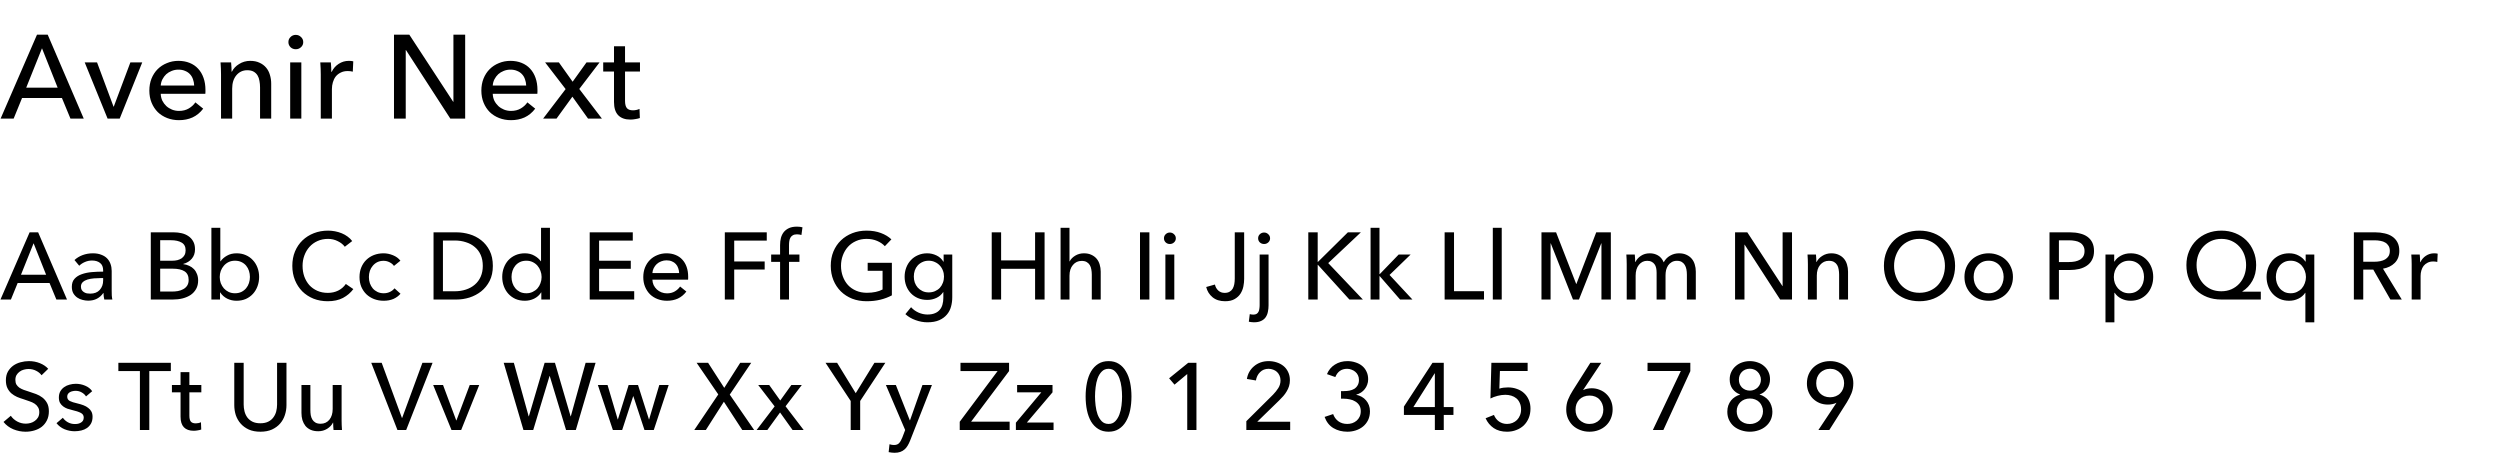 <svg width="843" height="157" viewBox="0 0 843 157" fill="none" xmlns="http://www.w3.org/2000/svg">
<path d="M4.6 40H0.2L12.48 11.68H16.08L28.24 40H23.76L20.88 33.04H7.44L4.6 40ZM8.84 29.56H19.44L14.16 16.28L8.84 29.56ZM40.363 40H36.283L28.563 21.04H32.723L38.283 35.96H38.363L43.963 21.04H47.963L40.363 40ZM65.479 28.84C65.453 28.093 65.319 27.4 65.079 26.76C64.866 26.093 64.533 25.52 64.079 25.04C63.653 24.56 63.106 24.187 62.439 23.92C61.799 23.627 61.039 23.48 60.159 23.48C59.359 23.48 58.599 23.627 57.879 23.92C57.186 24.187 56.573 24.56 56.039 25.04C55.533 25.52 55.106 26.093 54.759 26.76C54.439 27.4 54.253 28.093 54.199 28.84H65.479ZM69.279 30.36C69.279 30.573 69.279 30.787 69.279 31C69.279 31.213 69.266 31.427 69.239 31.64H54.199C54.226 32.44 54.399 33.2 54.719 33.92C55.066 34.613 55.519 35.227 56.079 35.76C56.639 36.267 57.279 36.667 57.999 36.96C58.746 37.253 59.533 37.4 60.359 37.4C61.639 37.4 62.746 37.12 63.679 36.56C64.613 36 65.346 35.32 65.879 34.52L68.519 36.64C67.506 37.973 66.306 38.96 64.919 39.6C63.559 40.213 62.039 40.52 60.359 40.52C58.919 40.52 57.586 40.28 56.359 39.8C55.133 39.32 54.079 38.653 53.199 37.8C52.319 36.92 51.626 35.867 51.119 34.64C50.613 33.413 50.359 32.053 50.359 30.56C50.359 29.093 50.599 27.747 51.079 26.52C51.586 25.267 52.279 24.2 53.159 23.32C54.039 22.44 55.079 21.76 56.279 21.28C57.479 20.773 58.773 20.52 60.159 20.52C61.546 20.52 62.799 20.747 63.919 21.2C65.066 21.653 66.026 22.307 66.799 23.16C67.599 24.013 68.213 25.053 68.639 26.28C69.066 27.48 69.279 28.84 69.279 30.36ZM77.929 21.04C77.982 21.52 78.022 22.067 78.049 22.68C78.076 23.267 78.089 23.76 78.089 24.16H78.209C78.449 23.653 78.769 23.187 79.169 22.76C79.596 22.307 80.076 21.92 80.609 21.6C81.142 21.253 81.729 20.987 82.369 20.8C83.009 20.613 83.676 20.52 84.369 20.52C85.596 20.52 86.649 20.733 87.529 21.16C88.409 21.56 89.142 22.107 89.729 22.8C90.316 23.493 90.742 24.307 91.009 25.24C91.302 26.173 91.449 27.173 91.449 28.24V40H87.689V29.48C87.689 28.707 87.622 27.973 87.489 27.28C87.382 26.587 87.169 25.973 86.849 25.44C86.529 24.907 86.089 24.48 85.529 24.16C84.969 23.84 84.249 23.68 83.369 23.68C81.876 23.68 80.649 24.253 79.689 25.4C78.756 26.52 78.289 28.027 78.289 29.92V40H74.529V25.12C74.529 24.613 74.516 23.96 74.489 23.16C74.462 22.36 74.422 21.653 74.369 21.04H77.929ZM101.61 40H97.85V21.04H101.61V40ZM102.25 14.2C102.25 14.893 101.997 15.467 101.49 15.92C101.01 16.373 100.424 16.6 99.73 16.6C99.037 16.6 98.45 16.373 97.97 15.92C97.49 15.44 97.25 14.867 97.25 14.2C97.25 13.507 97.49 12.933 97.97 12.48C98.45 12 99.037 11.76 99.73 11.76C100.424 11.76 101.01 12 101.49 12.48C101.997 12.933 102.25 13.507 102.25 14.2ZM108.162 25.12C108.162 24.613 108.149 23.96 108.122 23.16C108.095 22.36 108.055 21.653 108.002 21.04H111.562C111.615 21.52 111.655 22.08 111.682 22.72C111.709 23.333 111.722 23.84 111.722 24.24H111.842C112.375 23.12 113.149 22.227 114.162 21.56C115.202 20.867 116.362 20.52 117.642 20.52C118.229 20.52 118.722 20.573 119.122 20.68L118.962 24.16C118.429 24.027 117.855 23.96 117.242 23.96C116.335 23.96 115.549 24.133 114.882 24.48C114.215 24.8 113.655 25.24 113.202 25.8C112.775 26.36 112.455 27.013 112.242 27.76C112.029 28.48 111.922 29.24 111.922 30.04V40H108.162V25.12ZM152.814 34.32H152.894V11.68H156.854V40H151.854L136.894 16.88H136.814V40H132.854V11.68H138.014L152.814 34.32ZM177.433 28.84C177.406 28.093 177.273 27.4 177.033 26.76C176.819 26.093 176.486 25.52 176.033 25.04C175.606 24.56 175.059 24.187 174.393 23.92C173.753 23.627 172.993 23.48 172.113 23.48C171.313 23.48 170.553 23.627 169.833 23.92C169.139 24.187 168.526 24.56 167.993 25.04C167.486 25.52 167.059 26.093 166.713 26.76C166.393 27.4 166.206 28.093 166.153 28.84H177.433ZM181.233 30.36C181.233 30.573 181.233 30.787 181.233 31C181.233 31.213 181.219 31.427 181.193 31.64H166.153C166.179 32.44 166.353 33.2 166.673 33.92C167.019 34.613 167.473 35.227 168.033 35.76C168.593 36.267 169.233 36.667 169.953 36.96C170.699 37.253 171.486 37.4 172.313 37.4C173.593 37.4 174.699 37.12 175.633 36.56C176.566 36 177.299 35.32 177.833 34.52L180.473 36.64C179.459 37.973 178.259 38.96 176.873 39.6C175.513 40.213 173.993 40.52 172.313 40.52C170.873 40.52 169.539 40.28 168.313 39.8C167.086 39.32 166.033 38.653 165.153 37.8C164.273 36.92 163.579 35.867 163.073 34.64C162.566 33.413 162.313 32.053 162.313 30.56C162.313 29.093 162.553 27.747 163.033 26.52C163.539 25.267 164.233 24.2 165.113 23.32C165.993 22.44 167.033 21.76 168.233 21.28C169.433 20.773 170.726 20.52 172.113 20.52C173.499 20.52 174.753 20.747 175.873 21.2C177.019 21.653 177.979 22.307 178.753 23.16C179.553 24.013 180.166 25.053 180.593 26.28C181.019 27.48 181.233 28.84 181.233 30.36ZM190.732 30.04L183.812 21.04H188.452L193.092 27.56L197.772 21.04H202.172L195.332 30L202.972 40H198.292L193.012 32.6L187.652 40H183.132L190.732 30.04ZM215.801 24.12H210.761V34C210.761 35.147 210.975 35.973 211.401 36.48C211.828 36.96 212.508 37.2 213.441 37.2C213.788 37.2 214.161 37.16 214.561 37.08C214.961 37 215.321 36.88 215.641 36.72L215.761 39.8C215.308 39.96 214.801 40.08 214.241 40.16C213.708 40.267 213.148 40.32 212.561 40.32C210.775 40.32 209.401 39.827 208.441 38.84C207.508 37.853 207.041 36.373 207.041 34.4V24.12H203.401V21.04H207.041V15.6H210.761V21.04H215.801V24.12Z" fill="black"/>
<path d="M3.68 101H0.16L9.984 78.344H12.864L22.592 101H19.008L16.704 95.432H5.952L3.68 101ZM7.072 92.648H15.552L11.328 82.024L7.072 92.648ZM34.782 91.176C34.782 90.045 34.441 89.213 33.758 88.68C33.075 88.125 32.169 87.848 31.038 87.848C30.185 87.848 29.374 88.019 28.606 88.36C27.859 88.68 27.23 89.096 26.718 89.608L25.118 87.688C25.865 86.984 26.771 86.429 27.838 86.024C28.926 85.619 30.089 85.416 31.326 85.416C32.414 85.416 33.353 85.576 34.142 85.896C34.953 86.195 35.614 86.611 36.126 87.144C36.638 87.677 37.022 88.307 37.278 89.032C37.534 89.757 37.662 90.536 37.662 91.368V97.992C37.662 98.504 37.673 99.048 37.694 99.624C37.737 100.179 37.801 100.637 37.886 101H35.166C34.995 100.275 34.91 99.549 34.91 98.824H34.814C34.259 99.635 33.555 100.264 32.702 100.712C31.87 101.16 30.878 101.384 29.726 101.384C29.129 101.384 28.499 101.299 27.838 101.128C27.198 100.979 26.611 100.723 26.078 100.36C25.545 99.997 25.097 99.517 24.734 98.92C24.393 98.323 24.222 97.587 24.222 96.712C24.222 95.56 24.531 94.653 25.15 93.992C25.769 93.309 26.579 92.797 27.582 92.456C28.585 92.093 29.715 91.859 30.974 91.752C32.233 91.645 33.502 91.592 34.782 91.592V91.176ZM34.046 93.768C33.299 93.768 32.521 93.8 31.71 93.864C30.921 93.928 30.195 94.056 29.534 94.248C28.894 94.44 28.361 94.728 27.934 95.112C27.507 95.496 27.294 96.008 27.294 96.648C27.294 97.096 27.379 97.469 27.55 97.768C27.742 98.067 27.987 98.312 28.286 98.504C28.585 98.696 28.915 98.835 29.278 98.92C29.641 98.984 30.014 99.016 30.398 99.016C31.806 99.016 32.883 98.6 33.63 97.768C34.398 96.915 34.782 95.848 34.782 94.568V93.768H34.046ZM50.846 78.344H58.654C59.507 78.344 60.36 78.44 61.214 78.632C62.067 78.824 62.824 79.144 63.486 79.592C64.168 80.04 64.712 80.627 65.118 81.352C65.544 82.077 65.758 82.984 65.758 84.072C65.758 85.331 65.395 86.387 64.67 87.24C63.944 88.093 62.984 88.68 61.79 89V89.064C62.515 89.149 63.187 89.341 63.806 89.64C64.424 89.917 64.958 90.291 65.406 90.76C65.854 91.229 66.195 91.784 66.43 92.424C66.686 93.064 66.814 93.779 66.814 94.568C66.814 95.656 66.59 96.605 66.142 97.416C65.694 98.227 65.086 98.899 64.318 99.432C63.55 99.944 62.643 100.339 61.598 100.616C60.574 100.872 59.475 101 58.302 101H50.846V78.344ZM54.014 87.912H58.142C58.739 87.912 59.304 87.848 59.838 87.72C60.392 87.571 60.872 87.357 61.278 87.08C61.683 86.781 62.003 86.419 62.238 85.992C62.472 85.544 62.59 85.011 62.59 84.392C62.59 83.176 62.142 82.312 61.246 81.8C60.35 81.267 59.144 81 57.63 81H54.014V87.912ZM54.014 98.312H57.982C58.643 98.312 59.304 98.259 59.966 98.152C60.648 98.024 61.256 97.811 61.79 97.512C62.344 97.213 62.782 96.819 63.102 96.328C63.443 95.816 63.614 95.176 63.614 94.408C63.614 93.064 63.155 92.093 62.238 91.496C61.32 90.899 59.998 90.6 58.27 90.6H54.014V98.312ZM74.193 98.6V101H71.281V76.808H74.289V88.104H74.385C74.897 87.357 75.612 86.728 76.529 86.216C77.446 85.683 78.534 85.416 79.793 85.416C80.924 85.416 81.948 85.619 82.865 86.024C83.804 86.429 84.604 86.995 85.265 87.72C85.948 88.445 86.47 89.299 86.833 90.28C87.196 91.24 87.377 92.275 87.377 93.384C87.377 94.493 87.196 95.539 86.833 96.52C86.47 97.501 85.958 98.355 85.297 99.08C84.636 99.805 83.836 100.381 82.897 100.808C81.958 101.213 80.902 101.416 79.729 101.416C78.641 101.416 77.606 101.181 76.625 100.712C75.644 100.221 74.854 99.517 74.257 98.6H74.193ZM84.273 93.384C84.273 92.68 84.166 91.997 83.953 91.336C83.74 90.675 83.42 90.088 82.993 89.576C82.566 89.064 82.033 88.659 81.393 88.36C80.774 88.061 80.049 87.912 79.217 87.912C78.449 87.912 77.745 88.061 77.105 88.36C76.486 88.659 75.953 89.064 75.505 89.576C75.057 90.088 74.705 90.675 74.449 91.336C74.214 91.997 74.097 92.691 74.097 93.416C74.097 94.141 74.214 94.835 74.449 95.496C74.705 96.157 75.057 96.744 75.505 97.256C75.953 97.747 76.486 98.141 77.105 98.44C77.745 98.739 78.449 98.888 79.217 98.888C80.049 98.888 80.774 98.739 81.393 98.44C82.033 98.12 82.566 97.704 82.993 97.192C83.42 96.68 83.74 96.093 83.953 95.432C84.166 94.771 84.273 94.088 84.273 93.384ZM119.145 97.48C118.249 98.696 117.086 99.688 115.657 100.456C114.227 101.203 112.51 101.576 110.505 101.576C108.777 101.576 107.177 101.288 105.705 100.712C104.254 100.115 102.995 99.293 101.929 98.248C100.883 97.181 100.062 95.923 99.465 94.472C98.867 93 98.569 91.389 98.569 89.64C98.569 87.869 98.867 86.259 99.465 84.808C100.083 83.336 100.926 82.088 101.993 81.064C103.081 80.019 104.361 79.208 105.833 78.632C107.305 78.056 108.905 77.768 110.633 77.768C111.401 77.768 112.179 77.843 112.969 77.992C113.758 78.141 114.515 78.365 115.241 78.664C115.966 78.963 116.627 79.336 117.225 79.784C117.822 80.211 118.334 80.712 118.761 81.288L116.265 83.208C115.71 82.44 114.921 81.811 113.897 81.32C112.894 80.808 111.806 80.552 110.633 80.552C109.31 80.552 108.115 80.797 107.049 81.288C106.003 81.757 105.107 82.408 104.361 83.24C103.614 84.072 103.038 85.043 102.633 86.152C102.227 87.24 102.025 88.403 102.025 89.64C102.025 90.92 102.217 92.115 102.601 93.224C103.006 94.333 103.571 95.304 104.297 96.136C105.043 96.947 105.939 97.587 106.985 98.056C108.051 98.525 109.235 98.76 110.537 98.76C111.817 98.76 112.979 98.504 114.025 97.992C115.07 97.48 115.934 96.733 116.617 95.752L119.145 97.48ZM132.841 89.672C132.521 89.181 132.041 88.776 131.401 88.456C130.761 88.115 130.078 87.944 129.353 87.944C128.564 87.944 127.86 88.093 127.241 88.392C126.644 88.691 126.132 89.096 125.705 89.608C125.278 90.099 124.948 90.675 124.713 91.336C124.5 91.997 124.393 92.691 124.393 93.416C124.393 94.141 124.5 94.835 124.713 95.496C124.948 96.157 125.278 96.744 125.705 97.256C126.132 97.747 126.654 98.141 127.273 98.44C127.892 98.739 128.596 98.888 129.385 98.888C130.153 98.888 130.846 98.739 131.465 98.44C132.105 98.141 132.628 97.736 133.033 97.224L135.049 99.048C134.409 99.795 133.609 100.381 132.649 100.808C131.689 101.213 130.601 101.416 129.385 101.416C128.212 101.416 127.124 101.224 126.121 100.84C125.14 100.456 124.286 99.923 123.561 99.24C122.836 98.536 122.26 97.693 121.833 96.712C121.428 95.731 121.225 94.632 121.225 93.416C121.225 92.221 121.428 91.133 121.833 90.152C122.238 89.171 122.804 88.328 123.529 87.624C124.254 86.92 125.108 86.376 126.089 85.992C127.092 85.608 128.169 85.416 129.321 85.416C130.388 85.416 131.444 85.629 132.489 86.056C133.556 86.483 134.398 87.101 135.017 87.912L132.841 89.672ZM146.19 78.344H153.966C155.416 78.344 156.867 78.557 158.318 78.984C159.768 79.411 161.08 80.083 162.253 81C163.427 81.917 164.376 83.091 165.102 84.52C165.827 85.949 166.19 87.667 166.19 89.672C166.19 91.613 165.827 93.299 165.102 94.728C164.376 96.136 163.427 97.309 162.253 98.248C161.08 99.165 159.768 99.859 158.318 100.328C156.867 100.776 155.416 101 153.966 101H146.19V78.344ZM149.358 98.216H153.326C154.691 98.216 155.95 98.024 157.102 97.64C158.275 97.256 159.278 96.701 160.11 95.976C160.963 95.251 161.624 94.355 162.094 93.288C162.563 92.221 162.798 91.016 162.798 89.672C162.798 88.264 162.563 87.027 162.094 85.96C161.624 84.893 160.963 84.008 160.11 83.304C159.278 82.579 158.275 82.035 157.102 81.672C155.95 81.288 154.691 81.096 153.326 81.096H149.358V98.216ZM182.469 98.6C181.893 99.517 181.104 100.221 180.101 100.712C179.12 101.181 178.085 101.416 176.997 101.416C175.824 101.416 174.768 101.213 173.829 100.808C172.891 100.381 172.091 99.805 171.429 99.08C170.768 98.355 170.256 97.501 169.893 96.52C169.531 95.539 169.349 94.493 169.349 93.384C169.349 92.275 169.531 91.24 169.893 90.28C170.256 89.299 170.768 88.445 171.429 87.72C172.112 86.995 172.923 86.429 173.861 86.024C174.8 85.619 175.835 85.416 176.965 85.416C178.203 85.416 179.28 85.683 180.197 86.216C181.115 86.728 181.84 87.357 182.373 88.104H182.437V76.808H185.445V101H182.533V98.6H182.469ZM172.485 93.384C172.485 94.088 172.592 94.771 172.805 95.432C173.019 96.093 173.339 96.68 173.765 97.192C174.192 97.704 174.715 98.12 175.333 98.44C175.952 98.739 176.677 98.888 177.509 98.888C178.277 98.888 178.971 98.739 179.589 98.44C180.229 98.141 180.773 97.747 181.221 97.256C181.669 96.744 182.011 96.157 182.245 95.496C182.501 94.835 182.629 94.141 182.629 93.416C182.629 92.691 182.501 91.997 182.245 91.336C182.011 90.675 181.669 90.088 181.221 89.576C180.773 89.064 180.229 88.659 179.589 88.36C178.971 88.061 178.277 87.912 177.509 87.912C176.677 87.912 175.952 88.061 175.333 88.36C174.715 88.659 174.192 89.064 173.765 89.576C173.339 90.088 173.019 90.675 172.805 91.336C172.592 91.997 172.485 92.68 172.485 93.384ZM202.014 98.184H213.854V101H198.846V78.344H213.374V81.128H202.014V87.912H212.702V90.632H202.014V98.184ZM229.009 92.072C228.987 91.475 228.881 90.92 228.689 90.408C228.518 89.875 228.251 89.416 227.889 89.032C227.547 88.648 227.11 88.349 226.577 88.136C226.065 87.901 225.457 87.784 224.753 87.784C224.113 87.784 223.505 87.901 222.929 88.136C222.374 88.349 221.883 88.648 221.457 89.032C221.051 89.416 220.71 89.875 220.433 90.408C220.177 90.92 220.027 91.475 219.985 92.072H229.009ZM232.049 93.288C232.049 93.459 232.049 93.629 232.049 93.8C232.049 93.971 232.038 94.141 232.017 94.312H219.985C220.006 94.952 220.145 95.56 220.401 96.136C220.678 96.691 221.041 97.181 221.489 97.608C221.937 98.013 222.449 98.333 223.025 98.568C223.622 98.803 224.251 98.92 224.913 98.92C225.937 98.92 226.822 98.696 227.569 98.248C228.315 97.8 228.902 97.256 229.329 96.616L231.441 98.312C230.63 99.379 229.67 100.168 228.561 100.68C227.473 101.171 226.257 101.416 224.913 101.416C223.761 101.416 222.694 101.224 221.713 100.84C220.731 100.456 219.889 99.923 219.185 99.24C218.481 98.536 217.926 97.693 217.521 96.712C217.115 95.731 216.913 94.643 216.913 93.448C216.913 92.275 217.105 91.197 217.489 90.216C217.894 89.213 218.449 88.36 219.153 87.656C219.857 86.952 220.689 86.408 221.649 86.024C222.609 85.619 223.643 85.416 224.753 85.416C225.862 85.416 226.865 85.597 227.761 85.96C228.678 86.323 229.446 86.845 230.065 87.528C230.705 88.211 231.195 89.043 231.537 90.024C231.878 90.984 232.049 92.072 232.049 93.288ZM247.576 101H244.408V78.344H258.552V81.128H247.576V88.168H257.848V90.888H247.576V101ZM269.572 88.296H266.052V101H263.044V88.296H260.036V85.832H263.044V82.664C263.044 81.768 263.14 80.947 263.332 80.2C263.545 79.432 263.876 78.771 264.324 78.216C264.793 77.661 265.38 77.224 266.084 76.904C266.809 76.584 267.684 76.424 268.708 76.424C269.433 76.424 270.062 76.499 270.596 76.648L270.244 79.24C270.009 79.176 269.774 79.123 269.54 79.08C269.305 79.037 269.038 79.016 268.74 79.016C268.164 79.016 267.694 79.123 267.332 79.336C266.99 79.528 266.724 79.795 266.532 80.136C266.34 80.477 266.212 80.872 266.148 81.32C266.084 81.747 266.052 82.195 266.052 82.664V85.832H269.572V88.296ZM298.371 83.016C297.689 82.269 296.814 81.672 295.747 81.224C294.702 80.776 293.529 80.552 292.227 80.552C290.905 80.552 289.71 80.797 288.643 81.288C287.577 81.757 286.67 82.408 285.923 83.24C285.177 84.072 284.601 85.043 284.195 86.152C283.79 87.24 283.587 88.403 283.587 89.64C283.587 90.899 283.79 92.083 284.195 93.192C284.601 94.301 285.177 95.272 285.923 96.104C286.67 96.915 287.587 97.555 288.675 98.024C289.763 98.493 290.979 98.728 292.323 98.728C293.39 98.728 294.371 98.632 295.267 98.44C296.163 98.248 296.942 97.971 297.603 97.608V91.304H292.579V88.616H300.739V99.592C299.545 100.232 298.243 100.723 296.835 101.064C295.427 101.405 293.891 101.576 292.227 101.576C290.457 101.576 288.825 101.288 287.331 100.712C285.859 100.115 284.59 99.293 283.523 98.248C282.457 97.181 281.625 95.923 281.027 94.472C280.43 93 280.131 91.389 280.131 89.64C280.131 87.869 280.43 86.259 281.027 84.808C281.646 83.336 282.489 82.088 283.555 81.064C284.643 80.019 285.923 79.208 287.395 78.632C288.867 78.056 290.467 77.768 292.195 77.768C294.009 77.768 295.619 78.035 297.027 78.568C298.457 79.101 299.641 79.816 300.579 80.712L298.371 83.016ZM307.214 103.592C307.875 104.339 308.696 104.936 309.678 105.384C310.68 105.832 311.704 106.056 312.75 106.056C313.752 106.056 314.595 105.907 315.278 105.608C315.96 105.331 316.504 104.936 316.91 104.424C317.336 103.933 317.635 103.347 317.806 102.664C317.998 101.981 318.094 101.245 318.094 100.456V98.504H318.03C317.475 99.357 316.718 100.008 315.758 100.456C314.798 100.904 313.774 101.128 312.686 101.128C311.534 101.128 310.478 100.925 309.518 100.52C308.579 100.115 307.779 99.56 307.118 98.856C306.456 98.152 305.944 97.331 305.582 96.392C305.219 95.432 305.038 94.408 305.038 93.32C305.038 92.232 305.219 91.208 305.582 90.248C305.944 89.288 306.456 88.456 307.118 87.752C307.779 87.027 308.579 86.461 309.518 86.056C310.456 85.629 311.502 85.416 312.654 85.416C313.742 85.416 314.776 85.651 315.758 86.12C316.76 86.589 317.55 87.304 318.126 88.264H318.19V85.832H321.102V100.232C321.102 101.341 320.963 102.397 320.686 103.4C320.408 104.424 319.939 105.32 319.278 106.088C318.616 106.877 317.752 107.507 316.686 107.976C315.619 108.445 314.296 108.68 312.718 108.68C311.395 108.68 310.062 108.435 308.718 107.944C307.395 107.475 306.254 106.803 305.294 105.928L307.214 103.592ZM308.141 93.256C308.141 93.96 308.248 94.632 308.462 95.272C308.696 95.912 309.027 96.477 309.454 96.968C309.902 97.459 310.435 97.853 311.054 98.152C311.672 98.451 312.376 98.6 313.166 98.6C313.934 98.6 314.638 98.461 315.278 98.184C315.918 97.907 316.462 97.533 316.91 97.064C317.358 96.573 317.699 96.008 317.934 95.368C318.19 94.707 318.318 94.003 318.318 93.256C318.318 92.531 318.19 91.848 317.934 91.208C317.699 90.568 317.347 90.003 316.878 89.512C316.43 89.021 315.886 88.637 315.246 88.36C314.627 88.061 313.934 87.912 313.166 87.912C312.376 87.912 311.672 88.061 311.054 88.36C310.435 88.637 309.902 89.021 309.454 89.512C309.027 89.981 308.696 90.547 308.462 91.208C308.248 91.848 308.141 92.531 308.141 93.256ZM334.408 78.344H337.576V87.816H349.032V78.344H352.232V101H349.032V90.632H337.576V101H334.408V78.344ZM360.697 88.136C361.059 87.389 361.678 86.749 362.553 86.216C363.427 85.683 364.409 85.416 365.497 85.416C366.478 85.416 367.321 85.587 368.025 85.928C368.729 86.248 369.315 86.685 369.785 87.24C370.254 87.795 370.595 88.445 370.809 89.192C371.043 89.939 371.161 90.739 371.161 91.592V101H368.153V92.616C368.153 91.997 368.099 91.411 367.993 90.856C367.907 90.301 367.737 89.811 367.481 89.384C367.225 88.957 366.873 88.616 366.425 88.36C365.998 88.104 365.433 87.976 364.729 87.976C363.534 87.976 362.553 88.435 361.785 89.352C361.017 90.248 360.633 91.453 360.633 92.968V101H357.625V76.808H360.633V88.136H360.697ZM387.576 101H384.408V78.344H387.576V101ZM395.976 101H392.968V85.832H395.976V101ZM396.488 80.36C396.488 80.915 396.285 81.373 395.88 81.736C395.496 82.099 395.026 82.28 394.472 82.28C393.917 82.28 393.448 82.099 393.064 81.736C392.68 81.352 392.488 80.893 392.488 80.36C392.488 79.805 392.68 79.347 393.064 78.984C393.448 78.6 393.917 78.408 394.472 78.408C395.026 78.408 395.496 78.6 395.88 78.984C396.285 79.347 396.488 79.805 396.488 80.36ZM409.674 95.944C409.845 96.755 410.218 97.427 410.794 97.96C411.37 98.493 412.085 98.76 412.938 98.76C413.621 98.76 414.175 98.632 414.602 98.376C415.05 98.12 415.402 97.779 415.658 97.352C415.914 96.904 416.095 96.392 416.202 95.816C416.309 95.219 416.362 94.589 416.362 93.928V78.344H419.53V94.056C419.53 94.845 419.445 95.677 419.274 96.552C419.103 97.427 418.783 98.237 418.314 98.984C417.845 99.731 417.183 100.349 416.33 100.84C415.498 101.331 414.421 101.576 413.098 101.576C411.37 101.576 409.962 101.128 408.874 100.232C407.786 99.336 407.071 98.184 406.73 96.776L409.674 95.944ZM421.422 105.928C421.848 106.035 422.254 106.088 422.638 106.088C423.086 106.088 423.448 106.003 423.726 105.832C424.003 105.661 424.216 105.427 424.366 105.128C424.515 104.851 424.611 104.509 424.654 104.104C424.718 103.72 424.75 103.304 424.75 102.856V85.832H427.758V102.952C427.758 103.72 427.683 104.445 427.534 105.128C427.406 105.811 427.16 106.419 426.798 106.952C426.435 107.485 425.934 107.901 425.294 108.2C424.654 108.52 423.832 108.68 422.83 108.68C422.552 108.68 422.254 108.659 421.934 108.616C421.614 108.573 421.336 108.531 421.102 108.488L421.422 105.928ZM428.27 80.36C428.27 80.915 428.067 81.373 427.662 81.736C427.278 82.099 426.808 82.28 426.254 82.28C425.699 82.28 425.219 82.099 424.814 81.736C424.43 81.352 424.238 80.893 424.238 80.36C424.238 79.805 424.43 79.347 424.814 78.984C425.219 78.6 425.699 78.408 426.254 78.408C426.808 78.408 427.278 78.6 427.662 78.984C428.067 79.347 428.27 79.805 428.27 80.36ZM444.326 88.328H444.39L454.502 78.344H458.886L447.878 88.712L459.558 101H455.014L444.39 89.288H444.326V101H441.158V78.344H444.326V88.328ZM465.164 92.424H465.26L471.628 85.832H475.66L468.556 92.712L476.268 101H472.108L465.26 93.128H465.164V101H462.156V76.808H465.164V92.424ZM490.295 98.184H500.407V101H487.127V78.344H490.295V98.184ZM506.383 101H503.375V76.808H506.383V101ZM531.495 95.752H531.559L538.247 78.344H543.175V101H540.007V82.056H539.943L532.423 101H530.407L522.919 82.056H522.855V101H519.783V78.344H524.711L531.495 95.752ZM551.474 88.328C551.858 87.517 552.466 86.835 553.298 86.28C554.151 85.704 555.154 85.416 556.306 85.416C557.33 85.416 558.247 85.651 559.058 86.12C559.89 86.589 560.54 87.368 561.01 88.456C561.522 87.475 562.236 86.728 563.154 86.216C564.071 85.683 565.074 85.416 566.162 85.416C567.143 85.416 567.986 85.587 568.69 85.928C569.394 86.248 569.98 86.685 570.45 87.24C570.919 87.795 571.26 88.445 571.474 89.192C571.708 89.939 571.826 90.739 571.826 91.592V101H568.818V92.584C568.818 91.965 568.764 91.379 568.658 90.824C568.551 90.269 568.37 89.779 568.114 89.352C567.858 88.925 567.516 88.584 567.09 88.328C566.663 88.072 566.119 87.944 565.458 87.944C564.775 87.944 564.188 88.093 563.698 88.392C563.207 88.669 562.802 89.043 562.482 89.512C562.183 89.96 561.959 90.472 561.81 91.048C561.682 91.624 561.618 92.211 561.618 92.808V101H558.61V91.976C558.61 91.379 558.556 90.835 558.45 90.344C558.343 89.853 558.162 89.437 557.906 89.096C557.65 88.733 557.319 88.456 556.914 88.264C556.508 88.051 556.007 87.944 555.41 87.944C554.3 87.944 553.372 88.403 552.626 89.32C551.9 90.216 551.538 91.421 551.538 92.936V101H548.53V89.096C548.53 88.691 548.519 88.168 548.498 87.528C548.476 86.888 548.444 86.323 548.402 85.832H551.25C551.292 86.216 551.324 86.653 551.346 87.144C551.367 87.613 551.378 88.008 551.378 88.328H551.474ZM601.033 96.456H601.097V78.344H604.265V101H600.265L588.297 82.504H588.233V101H585.065V78.344H589.193L601.033 96.456ZM612.343 85.832C612.386 86.216 612.418 86.653 612.439 87.144C612.461 87.613 612.471 88.008 612.471 88.328H612.567C612.759 87.923 613.015 87.549 613.335 87.208C613.677 86.845 614.061 86.536 614.487 86.28C614.914 86.003 615.383 85.789 615.895 85.64C616.407 85.491 616.941 85.416 617.495 85.416C618.477 85.416 619.319 85.587 620.023 85.928C620.727 86.248 621.314 86.685 621.783 87.24C622.253 87.795 622.594 88.445 622.807 89.192C623.042 89.939 623.159 90.739 623.159 91.592V101H620.151V92.584C620.151 91.965 620.098 91.379 619.991 90.824C619.906 90.269 619.735 89.779 619.479 89.352C619.223 88.925 618.871 88.584 618.423 88.328C617.975 88.072 617.399 87.944 616.695 87.944C615.501 87.944 614.519 88.403 613.751 89.32C613.005 90.216 612.631 91.421 612.631 92.936V101H609.623V89.096C609.623 88.691 609.613 88.168 609.591 87.528C609.57 86.888 609.538 86.323 609.495 85.832H612.343ZM659.256 89.64C659.256 91.389 658.947 93 658.328 94.472C657.731 95.923 656.899 97.181 655.832 98.248C654.766 99.293 653.496 100.115 652.024 100.712C650.552 101.288 648.952 101.576 647.224 101.576C645.496 101.576 643.896 101.288 642.424 100.712C640.974 100.115 639.715 99.293 638.648 98.248C637.582 97.181 636.75 95.923 636.152 94.472C635.555 93 635.256 91.389 635.256 89.64C635.256 87.869 635.555 86.259 636.152 84.808C636.75 83.336 637.582 82.088 638.648 81.064C639.715 80.019 640.974 79.208 642.424 78.632C643.896 78.056 645.496 77.768 647.224 77.768C648.952 77.768 650.552 78.056 652.024 78.632C653.496 79.208 654.766 80.019 655.832 81.064C656.899 82.088 657.731 83.336 658.328 84.808C658.947 86.259 659.256 87.869 659.256 89.64ZM655.832 89.64C655.832 88.403 655.63 87.24 655.224 86.152C654.819 85.043 654.243 84.072 653.496 83.24C652.75 82.408 651.843 81.757 650.776 81.288C649.731 80.797 648.547 80.552 647.224 80.552C645.923 80.552 644.739 80.797 643.672 81.288C642.627 81.757 641.731 82.408 640.984 83.24C640.259 84.072 639.694 85.043 639.288 86.152C638.883 87.24 638.68 88.403 638.68 89.64C638.68 90.899 638.883 92.083 639.288 93.192C639.694 94.301 640.27 95.272 641.016 96.104C641.763 96.915 642.659 97.555 643.704 98.024C644.75 98.493 645.923 98.728 647.224 98.728C648.526 98.728 649.71 98.493 650.776 98.024C651.843 97.555 652.75 96.915 653.496 96.104C654.243 95.272 654.819 94.301 655.224 93.192C655.63 92.083 655.832 90.899 655.832 89.64ZM678.765 93.384C678.765 94.557 678.551 95.635 678.125 96.616C677.719 97.597 677.143 98.451 676.397 99.176C675.671 99.88 674.807 100.435 673.805 100.84C672.802 101.224 671.725 101.416 670.573 101.416C669.421 101.416 668.343 101.224 667.341 100.84C666.338 100.435 665.474 99.88 664.749 99.176C664.023 98.451 663.447 97.597 663.021 96.616C662.615 95.635 662.413 94.557 662.413 93.384C662.413 92.211 662.615 91.144 663.021 90.184C663.447 89.203 664.023 88.36 664.749 87.656C665.474 86.952 666.338 86.408 667.341 86.024C668.343 85.619 669.421 85.416 670.573 85.416C671.725 85.416 672.802 85.619 673.805 86.024C674.807 86.408 675.671 86.952 676.397 87.656C677.143 88.36 677.719 89.203 678.125 90.184C678.551 91.144 678.765 92.211 678.765 93.384ZM675.629 93.384C675.629 92.659 675.511 91.965 675.277 91.304C675.063 90.643 674.743 90.067 674.317 89.576C673.89 89.064 673.357 88.659 672.717 88.36C672.098 88.061 671.383 87.912 670.573 87.912C669.762 87.912 669.037 88.061 668.397 88.36C667.778 88.659 667.255 89.064 666.829 89.576C666.402 90.067 666.071 90.643 665.837 91.304C665.623 91.965 665.516 92.659 665.516 93.384C665.516 94.109 665.623 94.803 665.837 95.464C666.071 96.125 666.402 96.712 666.829 97.224C667.255 97.736 667.778 98.141 668.397 98.44C669.037 98.739 669.762 98.888 670.573 98.888C671.383 98.888 672.098 98.739 672.717 98.44C673.357 98.141 673.89 97.736 674.317 97.224C674.743 96.712 675.063 96.125 675.277 95.464C675.511 94.803 675.629 94.109 675.629 93.384ZM691.096 78.344H698.008C699.224 78.344 700.333 78.472 701.336 78.728C702.338 78.963 703.192 79.336 703.896 79.848C704.6 80.36 705.144 81.011 705.528 81.8C705.912 82.589 706.104 83.539 706.104 84.648C706.104 85.779 705.89 86.749 705.464 87.56C705.058 88.371 704.482 89.032 703.736 89.544C703.01 90.056 702.136 90.44 701.112 90.696C700.109 90.931 699.021 91.048 697.848 91.048H694.264V101H691.096V78.344ZM694.264 88.36H697.624C698.392 88.36 699.096 88.296 699.736 88.168C700.397 88.019 700.962 87.805 701.432 87.528C701.901 87.229 702.264 86.845 702.52 86.376C702.776 85.907 702.904 85.331 702.904 84.648C702.904 83.965 702.765 83.4 702.488 82.952C702.232 82.483 701.869 82.109 701.4 81.832C700.952 81.533 700.408 81.331 699.768 81.224C699.128 81.096 698.434 81.032 697.688 81.032H694.264V88.36ZM712.975 108.68H709.967V85.832H712.911V88.2H713.007C713.498 87.389 714.212 86.728 715.151 86.216C716.111 85.683 717.22 85.416 718.479 85.416C719.61 85.416 720.634 85.619 721.551 86.024C722.49 86.429 723.29 86.995 723.951 87.72C724.634 88.445 725.156 89.299 725.519 90.28C725.882 91.24 726.063 92.275 726.063 93.384C726.063 94.493 725.882 95.539 725.519 96.52C725.156 97.501 724.644 98.355 723.983 99.08C723.322 99.805 722.522 100.381 721.583 100.808C720.644 101.213 719.588 101.416 718.415 101.416C717.327 101.416 716.303 101.181 715.343 100.712C714.383 100.243 713.626 99.581 713.071 98.728H712.975V108.68ZM722.959 93.384C722.959 92.68 722.852 91.997 722.639 91.336C722.426 90.675 722.106 90.088 721.679 89.576C721.252 89.064 720.719 88.659 720.079 88.36C719.46 88.061 718.735 87.912 717.903 87.912C717.135 87.912 716.431 88.061 715.791 88.36C715.172 88.659 714.639 89.064 714.191 89.576C713.743 90.088 713.391 90.675 713.135 91.336C712.9 91.997 712.783 92.691 712.783 93.416C712.783 94.141 712.9 94.835 713.135 95.496C713.391 96.157 713.743 96.744 714.191 97.256C714.639 97.747 715.172 98.141 715.791 98.44C716.431 98.739 717.135 98.888 717.903 98.888C718.735 98.888 719.46 98.739 720.079 98.44C720.719 98.12 721.252 97.704 721.679 97.192C722.106 96.68 722.426 96.093 722.639 95.432C722.852 94.771 722.959 94.088 722.959 93.384ZM762.344 101H749.032C747.304 101 745.715 100.723 744.264 100.168C742.835 99.613 741.598 98.835 740.552 97.832C739.507 96.829 738.696 95.613 738.12 94.184C737.544 92.755 737.256 91.155 737.256 89.384C737.256 87.677 737.555 86.12 738.152 84.712C738.75 83.283 739.571 82.056 740.616 81.032C741.662 80.008 742.899 79.208 744.328 78.632C745.779 78.056 747.358 77.768 749.064 77.768C750.75 77.768 752.307 78.056 753.736 78.632C755.166 79.208 756.403 80.008 757.448 81.032C758.494 82.056 759.304 83.283 759.88 84.712C760.478 86.12 760.776 87.677 760.776 89.384C760.776 91.411 760.35 93.181 759.496 94.696C758.643 96.211 757.512 97.405 756.104 98.28V98.344H762.344V101ZM740.68 89.384C740.68 90.621 740.872 91.784 741.256 92.872C741.662 93.939 742.227 94.867 742.952 95.656C743.678 96.445 744.552 97.075 745.576 97.544C746.6 97.992 747.752 98.216 749.032 98.216C750.27 98.216 751.4 97.992 752.424 97.544C753.47 97.075 754.355 96.445 755.08 95.656C755.806 94.867 756.371 93.939 756.776 92.872C757.182 91.784 757.384 90.621 757.384 89.384C757.384 88.168 757.192 87.027 756.808 85.96C756.424 84.893 755.87 83.965 755.144 83.176C754.419 82.365 753.544 81.725 752.52 81.256C751.496 80.787 750.344 80.552 749.064 80.552C747.784 80.552 746.632 80.787 745.608 81.256C744.584 81.725 743.699 82.365 742.952 83.176C742.227 83.965 741.662 84.893 741.256 85.96C740.872 87.027 740.68 88.168 740.68 89.384ZM777.311 98.728C776.756 99.581 775.988 100.243 775.007 100.712C774.047 101.181 773.023 101.416 771.935 101.416C770.761 101.416 769.705 101.213 768.767 100.808C767.828 100.381 767.028 99.805 766.367 99.08C765.705 98.355 765.193 97.501 764.831 96.52C764.468 95.539 764.287 94.493 764.287 93.384C764.287 92.275 764.468 91.24 764.831 90.28C765.193 89.299 765.705 88.445 766.367 87.72C767.049 86.995 767.86 86.429 768.799 86.024C769.737 85.619 770.772 85.416 771.903 85.416C773.14 85.416 774.228 85.683 775.167 86.216C776.127 86.728 776.863 87.389 777.375 88.2H777.471V85.832H780.383V108.68H777.375V98.728H777.311ZM767.423 93.384C767.423 94.088 767.529 94.771 767.743 95.432C767.956 96.093 768.276 96.68 768.703 97.192C769.129 97.704 769.652 98.12 770.271 98.44C770.889 98.739 771.615 98.888 772.447 98.888C773.215 98.888 773.908 98.739 774.527 98.44C775.167 98.141 775.711 97.747 776.159 97.256C776.607 96.744 776.948 96.157 777.183 95.496C777.439 94.835 777.567 94.141 777.567 93.416C777.567 92.691 777.439 91.997 777.183 91.336C776.948 90.675 776.607 90.088 776.159 89.576C775.711 89.064 775.167 88.659 774.527 88.36C773.908 88.061 773.215 87.912 772.447 87.912C771.615 87.912 770.889 88.061 770.271 88.36C769.652 88.659 769.129 89.064 768.703 89.576C768.276 90.088 767.956 90.675 767.743 91.336C767.529 91.997 767.423 92.68 767.423 93.384ZM796.889 101H793.721V78.344H800.985C802.073 78.344 803.107 78.461 804.089 78.696C805.07 78.909 805.923 79.261 806.649 79.752C807.395 80.243 807.982 80.893 808.409 81.704C808.835 82.493 809.049 83.464 809.049 84.616C809.049 86.28 808.537 87.624 807.513 88.648C806.489 89.672 805.166 90.323 803.545 90.6L809.881 101H806.041L800.281 90.92H796.889V101ZM796.889 88.264H800.537C801.283 88.264 801.977 88.2 802.617 88.072C803.257 87.944 803.811 87.741 804.281 87.464C804.771 87.165 805.155 86.792 805.433 86.344C805.71 85.875 805.849 85.299 805.849 84.616C805.849 83.933 805.71 83.368 805.433 82.92C805.155 82.451 804.782 82.077 804.313 81.8C803.865 81.523 803.331 81.331 802.713 81.224C802.094 81.096 801.443 81.032 800.761 81.032H796.889V88.264ZM813.217 89.096C813.217 88.691 813.206 88.168 813.185 87.528C813.164 86.888 813.132 86.323 813.089 85.832H815.937C815.98 86.216 816.012 86.664 816.033 87.176C816.054 87.667 816.065 88.072 816.065 88.392H816.161C816.588 87.496 817.206 86.781 818.017 86.248C818.849 85.693 819.777 85.416 820.801 85.416C821.27 85.416 821.665 85.459 821.985 85.544L821.857 88.328C821.43 88.221 820.972 88.168 820.481 88.168C819.756 88.168 819.126 88.307 818.593 88.584C818.06 88.84 817.612 89.192 817.249 89.64C816.908 90.088 816.652 90.611 816.481 91.208C816.31 91.784 816.225 92.392 816.225 93.032V101H813.217V89.096ZM14.016 126.536C13.568 125.917 12.96 125.416 12.192 125.032C11.424 124.627 10.56 124.424 9.6 124.424C9.088 124.424 8.565 124.499 8.032 124.648C7.52 124.776 7.051 125 6.624 125.32C6.197 125.619 5.845 126.003 5.568 126.472C5.312 126.92 5.184 127.464 5.184 128.104C5.184 128.723 5.301 129.245 5.536 129.672C5.792 130.077 6.123 130.429 6.528 130.728C6.955 131.005 7.445 131.251 8 131.464C8.576 131.656 9.184 131.859 9.824 132.072C10.592 132.307 11.371 132.573 12.16 132.872C12.949 133.171 13.664 133.565 14.304 134.056C14.944 134.547 15.467 135.165 15.872 135.912C16.277 136.637 16.48 137.565 16.48 138.696C16.48 139.869 16.256 140.893 15.808 141.768C15.381 142.621 14.805 143.336 14.08 143.912C13.355 144.467 12.512 144.883 11.552 145.16C10.613 145.437 9.643 145.576 8.64 145.576C7.211 145.576 5.824 145.299 4.48 144.744C3.157 144.189 2.059 143.368 1.184 142.28L3.648 140.2C4.181 140.989 4.896 141.629 5.792 142.12C6.688 142.611 7.659 142.856 8.704 142.856C9.237 142.856 9.771 142.781 10.304 142.632C10.837 142.483 11.317 142.248 11.744 141.928C12.192 141.608 12.555 141.213 12.832 140.744C13.109 140.253 13.248 139.667 13.248 138.984C13.248 138.301 13.099 137.736 12.8 137.288C12.523 136.819 12.139 136.424 11.648 136.104C11.157 135.784 10.581 135.517 9.92 135.304C9.28 135.069 8.597 134.835 7.872 134.6C7.147 134.387 6.432 134.131 5.728 133.832C5.024 133.512 4.395 133.117 3.84 132.648C3.285 132.157 2.837 131.56 2.496 130.856C2.155 130.152 1.984 129.277 1.984 128.232C1.984 127.101 2.208 126.131 2.656 125.32C3.125 124.509 3.723 123.837 4.448 123.304C5.195 122.771 6.027 122.387 6.944 122.152C7.883 121.896 8.821 121.768 9.76 121.768C11.083 121.768 12.32 122.003 13.472 122.472C14.624 122.941 15.552 123.571 16.256 124.36L14.016 126.536ZM29.003 133.672C28.661 133.117 28.181 132.669 27.563 132.328C26.944 131.965 26.251 131.784 25.483 131.784C25.141 131.784 24.8 131.827 24.459 131.912C24.117 131.976 23.808 132.093 23.531 132.264C23.275 132.413 23.061 132.616 22.891 132.872C22.741 133.107 22.667 133.405 22.667 133.768C22.667 134.408 22.955 134.888 23.531 135.208C24.107 135.507 24.971 135.784 26.123 136.04C26.848 136.211 27.52 136.413 28.139 136.648C28.757 136.883 29.291 137.181 29.739 137.544C30.208 137.885 30.571 138.301 30.827 138.792C31.083 139.283 31.211 139.859 31.211 140.52C31.211 141.416 31.04 142.173 30.699 142.792C30.357 143.411 29.899 143.923 29.323 144.328C28.768 144.712 28.128 144.989 27.403 145.16C26.677 145.331 25.931 145.416 25.163 145.416C24.011 145.416 22.88 145.192 21.771 144.744C20.683 144.296 19.776 143.613 19.051 142.696L21.195 140.872C21.6 141.469 22.155 141.971 22.859 142.376C23.584 142.781 24.373 142.984 25.227 142.984C25.611 142.984 25.973 142.952 26.315 142.888C26.677 142.803 26.997 142.675 27.275 142.504C27.573 142.333 27.808 142.109 27.979 141.832C28.149 141.555 28.235 141.203 28.235 140.776C28.235 140.072 27.893 139.549 27.211 139.208C26.549 138.867 25.568 138.547 24.267 138.248C23.755 138.12 23.232 137.971 22.699 137.8C22.187 137.608 21.717 137.352 21.291 137.032C20.864 136.712 20.512 136.317 20.235 135.848C19.979 135.357 19.851 134.76 19.851 134.056C19.851 133.245 20.011 132.552 20.331 131.976C20.672 131.379 21.109 130.899 21.643 130.536C22.176 130.152 22.784 129.875 23.467 129.704C24.149 129.512 24.853 129.416 25.579 129.416C26.667 129.416 27.712 129.629 28.715 130.056C29.739 130.483 30.528 131.101 31.083 131.912L29.003 133.672ZM50.344 145H47.176V125.128H39.912V122.344H57.608V125.128H50.344V145ZM67.891 132.296H63.859V140.2C63.859 141.117 64.03 141.779 64.371 142.184C64.712 142.568 65.256 142.76 66.003 142.76C66.28 142.76 66.579 142.728 66.899 142.664C67.219 142.6 67.507 142.504 67.763 142.376L67.859 144.84C67.496 144.968 67.091 145.064 66.643 145.128C66.216 145.213 65.768 145.256 65.299 145.256C63.87 145.256 62.771 144.861 62.003 144.072C61.256 143.283 60.883 142.099 60.883 140.52V132.296H57.971V129.832H60.883V125.48H63.859V129.832H67.891V132.296ZM87.798 145.576C86.305 145.576 85.004 145.331 83.894 144.84C82.785 144.328 81.868 143.656 81.142 142.824C80.417 141.992 79.873 141.043 79.51 139.976C79.169 138.888 78.998 137.768 78.998 136.616V122.344H82.166V136.424C82.166 137.192 82.262 137.96 82.454 138.728C82.646 139.475 82.956 140.147 83.382 140.744C83.83 141.341 84.406 141.821 85.11 142.184C85.836 142.547 86.732 142.728 87.798 142.728C88.844 142.728 89.729 142.547 90.454 142.184C91.18 141.821 91.756 141.341 92.182 140.744C92.63 140.147 92.95 139.475 93.142 138.728C93.334 137.96 93.43 137.192 93.43 136.424V122.344H96.598V136.616C96.598 137.768 96.417 138.888 96.054 139.976C95.713 141.043 95.18 141.992 94.454 142.824C93.729 143.656 92.812 144.328 91.702 144.84C90.593 145.331 89.292 145.576 87.798 145.576ZM112.468 145C112.425 144.616 112.393 144.189 112.372 143.72C112.35 143.229 112.34 142.824 112.34 142.504H112.276C111.892 143.315 111.241 144.008 110.324 144.584C109.428 145.139 108.425 145.416 107.316 145.416C106.334 145.416 105.481 145.256 104.756 144.936C104.052 144.616 103.465 144.179 102.996 143.624C102.548 143.048 102.206 142.387 101.972 141.64C101.758 140.893 101.652 140.093 101.652 139.24V129.832H104.66V138.216C104.66 138.835 104.702 139.432 104.788 140.008C104.894 140.563 105.076 141.053 105.332 141.48C105.588 141.907 105.94 142.248 106.388 142.504C106.836 142.76 107.412 142.888 108.116 142.888C109.332 142.888 110.313 142.44 111.06 141.544C111.806 140.627 112.18 139.411 112.18 137.896V129.832H115.188V141.736C115.188 142.141 115.198 142.664 115.22 143.304C115.241 143.944 115.273 144.509 115.316 145H112.468ZM135.522 140.904H135.618L142.434 122.344H145.858L136.962 145H134.018L125.186 122.344H128.706L135.522 140.904ZM155.509 145H152.245L146.069 129.832H149.397L153.845 141.768H153.909L158.389 129.832H161.589L155.509 145ZM178.267 140.392H178.331L183.643 122.344H187.131L192.411 140.392H192.475L197.467 122.344H200.827L194.171 145H190.875L185.371 126.792H185.307L179.803 145H176.507L169.851 122.344H173.275L178.267 140.392ZM204.868 129.832L208.292 141.416H208.356L211.972 129.832H215.14L218.82 141.416H218.884L222.308 129.832H225.476L220.452 145H217.316L213.572 133.608H213.508L209.796 145H206.66L201.604 129.832H204.868ZM244.219 130.792L249.595 122.344H253.307L246.075 133.064L254.299 145H250.299L244.091 135.464L238.011 145H234.107L242.203 133L234.907 122.344H238.779L244.219 130.792ZM261.21 137.032L255.674 129.832H259.386L263.098 135.048L266.842 129.832H270.362L264.89 137L271.002 145H267.258L263.034 139.08L258.746 145H255.13L261.21 137.032ZM290.053 145H286.853V135.208L278.373 122.344H282.277L288.549 132.584L294.853 122.344H298.533L290.053 135.208V145ZM306.79 141.736H306.854L311.046 129.832H314.246L306.885 148.584C306.63 149.224 306.352 149.789 306.054 150.28C305.755 150.792 305.403 151.219 304.998 151.56C304.592 151.923 304.112 152.2 303.558 152.392C303.024 152.584 302.384 152.68 301.638 152.68C301.318 152.68 300.987 152.659 300.646 152.616C300.326 152.595 299.995 152.541 299.654 152.456L299.942 149.8C300.454 149.971 300.955 150.056 301.446 150.056C302.235 150.056 302.822 149.832 303.206 149.384C303.59 148.957 303.942 148.339 304.262 147.528L305.222 145L298.726 129.832H302.086L306.79 141.736ZM340.259 125.128L327.459 142.184H340.451V145H323.618V142.216L336.387 125.128H323.875V122.344H340.259V125.128ZM354.908 132.296L346.268 142.472H355.26V145H342.556V142.536L351.132 132.296H342.972V129.832H354.908V132.296ZM373.817 121.768C375.161 121.768 376.313 122.077 377.273 122.696C378.255 123.315 379.055 124.168 379.673 125.256C380.313 126.323 380.783 127.581 381.081 129.032C381.38 130.483 381.529 132.029 381.529 133.672C381.529 135.336 381.38 136.893 381.081 138.344C380.783 139.773 380.313 141.032 379.673 142.12C379.055 143.187 378.255 144.029 377.273 144.648C376.313 145.267 375.161 145.576 373.817 145.576C372.473 145.576 371.311 145.267 370.329 144.648C369.348 144.029 368.537 143.187 367.897 142.12C367.279 141.032 366.82 139.773 366.521 138.344C366.223 136.893 366.073 135.336 366.073 133.672C366.073 132.029 366.223 130.483 366.521 129.032C366.82 127.581 367.279 126.323 367.897 125.256C368.537 124.168 369.348 123.315 370.329 122.696C371.311 122.077 372.473 121.768 373.817 121.768ZM373.817 124.36C372.879 124.36 372.111 124.669 371.513 125.288C370.916 125.885 370.447 126.653 370.105 127.592C369.785 128.509 369.561 129.512 369.433 130.6C369.305 131.688 369.241 132.712 369.241 133.672C369.241 134.632 369.305 135.656 369.433 136.744C369.561 137.832 369.785 138.835 370.105 139.752C370.447 140.669 370.916 141.437 371.513 142.056C372.111 142.653 372.879 142.952 373.817 142.952C374.735 142.952 375.481 142.653 376.057 142.056C376.655 141.437 377.124 140.669 377.465 139.752C377.807 138.835 378.041 137.832 378.169 136.744C378.297 135.656 378.361 134.632 378.361 133.672C378.361 132.712 378.297 131.688 378.169 130.6C378.041 129.512 377.807 128.509 377.465 127.592C377.124 126.653 376.655 125.885 376.057 125.288C375.481 124.669 374.735 124.36 373.817 124.36ZM403.441 145H400.337V126.12L396.049 129.704L394.225 127.56L400.657 122.344H403.441V145ZM435.048 145H420.264V142.024L429.288 133.064C429.97 132.36 430.557 131.624 431.048 130.856C431.538 130.088 431.784 129.224 431.784 128.264C431.784 127.667 431.677 127.133 431.464 126.664C431.25 126.173 430.962 125.757 430.6 125.416C430.237 125.075 429.81 124.819 429.32 124.648C428.829 124.456 428.306 124.36 427.752 124.36C426.6 124.36 425.65 124.733 424.904 125.48C424.157 126.205 423.688 127.144 423.496 128.296L420.456 127.784C420.584 126.931 420.85 126.141 421.256 125.416C421.682 124.669 422.216 124.029 422.856 123.496C423.496 122.941 424.232 122.515 425.064 122.216C425.917 121.917 426.824 121.768 427.784 121.768C428.722 121.768 429.618 121.907 430.472 122.184C431.346 122.461 432.114 122.867 432.776 123.4C433.437 123.933 433.96 124.605 434.344 125.416C434.749 126.227 434.952 127.155 434.952 128.2C434.952 128.925 434.856 129.597 434.664 130.216C434.472 130.835 434.205 131.421 433.864 131.976C433.544 132.531 433.16 133.064 432.712 133.576C432.264 134.067 431.794 134.557 431.304 135.048L423.944 142.216H435.048V145ZM452.191 131.88H453.183C453.823 131.88 454.442 131.827 455.039 131.72C455.658 131.592 456.202 131.389 456.671 131.112C457.14 130.813 457.514 130.419 457.791 129.928C458.09 129.437 458.239 128.829 458.239 128.104C458.239 127.528 458.132 127.016 457.919 126.568C457.706 126.099 457.407 125.704 457.023 125.384C456.66 125.064 456.234 124.819 455.743 124.648C455.274 124.456 454.772 124.36 454.239 124.36C453.279 124.36 452.458 124.605 451.775 125.096C451.114 125.587 450.612 126.269 450.271 127.144L447.455 126.152C448.01 124.787 448.895 123.72 450.111 122.952C451.348 122.163 452.767 121.768 454.367 121.768C455.306 121.768 456.191 121.907 457.023 122.184C457.876 122.44 458.623 122.824 459.263 123.336C459.903 123.848 460.404 124.488 460.767 125.256C461.151 126.024 461.343 126.909 461.343 127.912C461.343 128.552 461.236 129.149 461.023 129.704C460.831 130.259 460.554 130.76 460.191 131.208C459.85 131.656 459.434 132.04 458.943 132.36C458.452 132.68 457.919 132.915 457.343 133.064V133.128C458.004 133.256 458.612 133.48 459.167 133.8C459.743 134.12 460.234 134.525 460.639 135.016C461.044 135.485 461.364 136.029 461.599 136.648C461.834 137.267 461.951 137.939 461.951 138.664C461.951 139.795 461.738 140.797 461.311 141.672C460.884 142.525 460.319 143.24 459.615 143.816C458.911 144.392 458.1 144.829 457.183 145.128C456.266 145.427 455.327 145.576 454.367 145.576C452.575 145.576 450.996 145.171 449.631 144.36C448.266 143.549 447.274 142.291 446.655 140.584L449.535 139.624C449.876 140.605 450.452 141.405 451.263 142.024C452.095 142.643 453.108 142.952 454.303 142.952C454.879 142.952 455.434 142.867 455.967 142.696C456.522 142.504 457.012 142.227 457.439 141.864C457.866 141.501 458.207 141.053 458.463 140.52C458.719 139.987 458.847 139.357 458.847 138.632C458.847 137.843 458.676 137.181 458.335 136.648C457.994 136.115 457.546 135.688 456.991 135.368C456.458 135.027 455.85 134.792 455.167 134.664C454.484 134.515 453.812 134.44 453.151 134.44H452.191V131.88ZM486.838 137.256H490.102V139.912H486.838V145H483.83V139.912H473.398V137.096L483.03 122.344H486.838V137.256ZM483.83 125.896H483.766L476.598 137.256H483.83V125.896ZM515.118 125.096H505.774L505.582 131.048C506.008 130.899 506.478 130.792 506.99 130.728C507.523 130.664 508.024 130.632 508.494 130.632C509.582 130.632 510.584 130.803 511.502 131.144C512.44 131.464 513.24 131.933 513.902 132.552C514.584 133.171 515.118 133.928 515.502 134.824C515.886 135.699 516.078 136.68 516.078 137.768C516.078 138.963 515.875 140.04 515.47 141C515.064 141.96 514.51 142.781 513.806 143.464C513.102 144.125 512.27 144.637 511.31 145C510.35 145.384 509.304 145.576 508.174 145.576C506.403 145.576 504.91 145.171 503.694 144.36C502.478 143.528 501.56 142.419 500.942 141.032L503.758 139.912C504.12 140.829 504.686 141.565 505.454 142.12C506.243 142.675 507.15 142.952 508.174 142.952C508.835 142.952 509.454 142.835 510.03 142.6C510.606 142.365 511.107 142.035 511.534 141.608C511.96 141.181 512.291 140.669 512.526 140.072C512.782 139.475 512.91 138.813 512.91 138.088C512.91 137.235 512.76 136.499 512.462 135.88C512.184 135.24 511.8 134.717 511.31 134.312C510.819 133.907 510.254 133.608 509.614 133.416C508.974 133.224 508.302 133.128 507.598 133.128C506.744 133.128 505.87 133.245 504.974 133.48C504.078 133.715 503.278 134.013 502.574 134.376L502.894 122.344H515.118V125.096ZM533.861 131.464L533.893 131.528C534.213 131.336 534.639 131.187 535.173 131.08C535.706 130.973 536.218 130.92 536.709 130.92C537.69 130.92 538.607 131.101 539.461 131.464C540.335 131.805 541.093 132.296 541.733 132.936C542.373 133.555 542.874 134.301 543.237 135.176C543.599 136.051 543.781 137 543.781 138.024C543.781 139.155 543.578 140.189 543.173 141.128C542.789 142.045 542.245 142.835 541.541 143.496C540.837 144.157 540.005 144.669 539.045 145.032C538.106 145.395 537.082 145.576 535.973 145.576C534.842 145.576 533.797 145.384 532.837 145C531.877 144.637 531.045 144.125 530.341 143.464C529.658 142.803 529.114 142.013 528.709 141.096C528.325 140.179 528.133 139.187 528.133 138.12C528.133 136.883 528.335 135.763 528.741 134.76C529.146 133.757 529.679 132.733 530.341 131.688L536.261 122.344H539.941L533.861 131.464ZM531.269 138.152C531.269 138.813 531.375 139.443 531.589 140.04C531.823 140.616 532.143 141.117 532.549 141.544C532.975 141.971 533.477 142.312 534.053 142.568C534.629 142.824 535.269 142.952 535.973 142.952C536.677 142.952 537.306 142.835 537.861 142.6C538.437 142.365 538.927 142.035 539.333 141.608C539.759 141.16 540.079 140.648 540.293 140.072C540.527 139.475 540.645 138.824 540.645 138.12C540.645 137.437 540.527 136.808 540.293 136.232C540.079 135.656 539.77 135.155 539.365 134.728C538.981 134.301 538.501 133.971 537.925 133.736C537.349 133.501 536.709 133.384 536.005 133.384C535.301 133.384 534.65 133.501 534.053 133.736C533.477 133.971 532.975 134.301 532.549 134.728C532.143 135.155 531.823 135.656 531.589 136.232C531.375 136.808 531.269 137.448 531.269 138.152ZM569.98 125.16L560.892 145H557.34L566.78 125.096H555.548V122.344H569.98V125.16ZM593.363 133.064C593.961 133.213 594.515 133.469 595.027 133.832C595.561 134.173 596.019 134.589 596.403 135.08C596.787 135.571 597.086 136.136 597.299 136.776C597.534 137.416 597.651 138.099 597.651 138.824C597.651 139.891 597.449 140.84 597.043 141.672C596.638 142.504 596.083 143.208 595.379 143.784C594.697 144.36 593.897 144.797 592.979 145.096C592.062 145.416 591.091 145.576 590.067 145.576C589.043 145.576 588.062 145.416 587.123 145.096C586.206 144.797 585.395 144.36 584.691 143.784C584.009 143.208 583.465 142.504 583.059 141.672C582.654 140.84 582.451 139.891 582.451 138.824C582.451 138.077 582.558 137.384 582.771 136.744C583.006 136.104 583.315 135.539 583.699 135.048C584.105 134.557 584.563 134.152 585.075 133.832C585.609 133.491 586.163 133.235 586.739 133.064V133C585.715 132.637 584.873 132.019 584.211 131.144C583.571 130.269 583.251 129.203 583.251 127.944C583.251 127.005 583.433 126.163 583.795 125.416C584.158 124.648 584.649 123.997 585.267 123.464C585.886 122.909 586.601 122.493 587.411 122.216C588.243 121.917 589.129 121.768 590.067 121.768C590.985 121.768 591.859 121.917 592.691 122.216C593.523 122.493 594.238 122.899 594.835 123.432C595.454 123.944 595.945 124.584 596.307 125.352C596.67 126.099 596.851 126.941 596.851 127.88C596.851 129.117 596.521 130.195 595.859 131.112C595.219 132.029 594.387 132.659 593.363 133V133.064ZM586.355 128.04C586.355 128.552 586.441 129.032 586.611 129.48C586.803 129.928 587.059 130.323 587.379 130.664C587.721 130.984 588.115 131.24 588.563 131.432C589.033 131.624 589.534 131.72 590.067 131.72C590.579 131.72 591.059 131.624 591.507 131.432C591.955 131.24 592.35 130.984 592.691 130.664C593.033 130.323 593.299 129.928 593.491 129.48C593.683 129.032 593.779 128.552 593.779 128.04C593.779 127.507 593.673 127.016 593.459 126.568C593.267 126.099 593.001 125.704 592.659 125.384C592.339 125.043 591.955 124.787 591.507 124.616C591.059 124.424 590.579 124.328 590.067 124.328C589.534 124.328 589.033 124.424 588.563 124.616C588.115 124.787 587.721 125.043 587.379 125.384C587.059 125.704 586.803 126.099 586.611 126.568C586.441 127.016 586.355 127.507 586.355 128.04ZM585.619 138.664C585.619 139.304 585.726 139.891 585.939 140.424C586.153 140.957 586.451 141.416 586.835 141.8C587.241 142.163 587.71 142.451 588.243 142.664C588.798 142.877 589.406 142.984 590.067 142.984C590.707 142.984 591.294 142.877 591.827 142.664C592.382 142.451 592.851 142.163 593.235 141.8C593.619 141.416 593.918 140.957 594.131 140.424C594.366 139.891 594.483 139.304 594.483 138.664C594.483 138.045 594.366 137.48 594.131 136.968C593.918 136.435 593.619 135.976 593.235 135.592C592.851 135.208 592.382 134.909 591.827 134.696C591.294 134.483 590.707 134.376 590.067 134.376C589.427 134.376 588.83 134.483 588.275 134.696C587.742 134.909 587.273 135.208 586.867 135.592C586.483 135.976 586.174 136.435 585.939 136.968C585.726 137.48 585.619 138.045 585.619 138.664ZM619.243 135.848L619.211 135.816C618.891 136.008 618.453 136.157 617.899 136.264C617.643 136.307 617.376 136.349 617.099 136.392C616.843 136.413 616.597 136.424 616.363 136.424C615.36 136.424 614.432 136.253 613.579 135.912C612.725 135.549 611.979 135.059 611.339 134.44C610.699 133.8 610.197 133.043 609.835 132.168C609.472 131.293 609.291 130.344 609.291 129.32C609.291 128.189 609.483 127.165 609.867 126.248C610.272 125.309 610.827 124.509 611.531 123.848C612.235 123.187 613.067 122.675 614.027 122.312C614.987 121.949 616.021 121.768 617.131 121.768C618.24 121.768 619.275 121.96 620.235 122.344C621.195 122.707 622.016 123.219 622.699 123.88C623.403 124.541 623.947 125.331 624.331 126.248C624.736 127.165 624.939 128.157 624.939 129.224C624.939 130.461 624.736 131.581 624.331 132.584C623.925 133.587 623.403 134.611 622.763 135.656L616.843 145H613.163L619.243 135.848ZM621.835 129.192C621.835 128.531 621.717 127.912 621.483 127.336C621.269 126.739 620.949 126.227 620.523 125.8C620.117 125.352 619.627 125 619.051 124.744C618.475 124.488 617.835 124.36 617.131 124.36C616.427 124.36 615.787 124.488 615.211 124.744C614.635 124.979 614.133 125.309 613.707 125.736C613.301 126.163 612.981 126.675 612.747 127.272C612.533 127.869 612.427 128.52 612.427 129.224C612.427 129.907 612.533 130.536 612.747 131.112C612.981 131.688 613.301 132.189 613.707 132.616C614.112 133.043 614.603 133.373 615.179 133.608C615.755 133.843 616.395 133.96 617.099 133.96C617.803 133.96 618.443 133.843 619.019 133.608C619.616 133.373 620.117 133.043 620.523 132.616C620.949 132.189 621.269 131.688 621.483 131.112C621.717 130.536 621.835 129.896 621.835 129.192Z" fill="black"/>
</svg>
